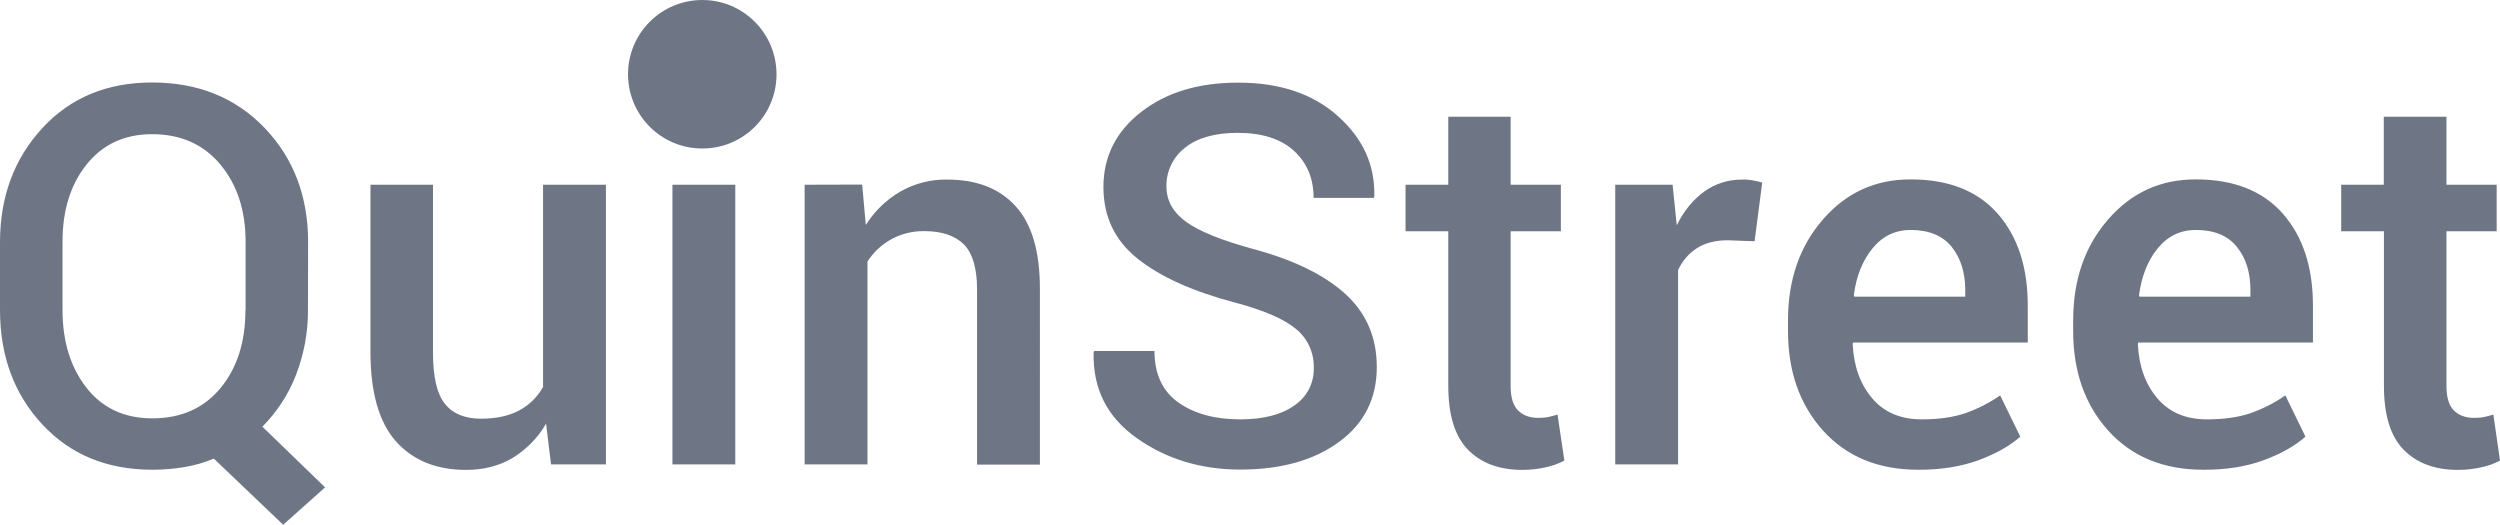 <?xml version="1.0" encoding="utf-8"?>
<!-- Generator: Adobe Illustrator 22.1.0, SVG Export Plug-In . SVG Version: 6.00 Build 0)  -->
<svg version="1.1" id="Isolation_Mode" xmlns="http://www.w3.org/2000/svg" xmlns:xlink="http://www.w3.org/1999/xlink" x="0px"
	 y="0px" viewBox="0 0 1503.5 315.7" style="enable-background:new 0 0 1503.5 315.7;" xml:space="preserve">
<style type="text/css">
	.st0{fill:#6E7585;}
</style>
<g>
	<path id="QuinStreet_2_" class="st0" d="M185.3,145.7c0-27.6-8.7-50.5-26.1-68.7s-40-27.4-67.7-27.4c-27.1,0-49.1,9.1-66,27.4
		S0,118.2,0,145.7v40.7c0,27.7,8.5,50.6,25.4,68.8s39,27.3,66.2,27.3c6.5,0,12.9-0.5,19.3-1.6c6.1-1,12-2.7,17.7-5.1l41.7,39.8
		l25.2-22.5l-37.7-36.5c8.8-8.9,15.7-19.4,20.2-31.1c4.8-12.4,7.3-25.7,7.2-39L185.3,145.7L185.3,145.7z M147.6,186.5
		c0,19.2-5,34.8-15,46.9s-23.7,18.2-41,18.2c-16.7,0-29.9-6.1-39.5-18.3c-9.6-12.2-14.5-27.8-14.5-46.9v-41
		c0-18.9,4.8-34.4,14.5-46.5s22.8-18.2,39.4-18.2c17.2,0,30.9,6.1,41,18.2s15.2,27.6,15.2,46.5V186.5z M331.4,279.3h33V111.1h-37.8
		v121.6c-3.4,6.1-8.4,11-14.5,14.2c-6.2,3.3-13.8,4.9-22.9,4.9c-9.6,0-16.9-3-21.6-8.9c-4.8-5.9-7.2-16.2-7.2-30.9V111.1h-37.6
		v100.6c0,24.3,5.1,42.1,15.2,53.6c10.2,11.5,24.3,17.3,42.3,17.3c10.6,0,19.9-2.4,28-7.2c8.3-5.1,15.2-12.1,20.1-20.6L331.4,279.3z
		 M442.2,111.1h-37.8v168.2h37.8V111.1z M442.2,36.8h-37.8v33.1h37.8V36.8L442.2,36.8z M483.9,111.1v168.2h37.8v-122
		c3.6-5.6,8.5-10.2,14.3-13.4c6-3.3,12.9-5,19.8-4.9c10.7,0,18.6,2.7,23.9,8c5.2,5.3,7.9,14.3,7.9,27v105.4h37.8V173.6
		c0-22.5-4.9-39-14.7-49.7s-23.5-15.9-41-15.9c-9.9-0.2-19.6,2.3-28.2,7.2c-8.5,4.9-15.6,11.8-20.8,20.1l-2.2-24.3L483.9,111.1
		L483.9,111.1z M778.5,243.8c-7.8,5.6-18.7,8.4-32.7,8.4c-15.2,0-27.6-3.4-37.2-10.2c-9.5-6.8-14.3-17.1-14.3-30.9H658l-0.3,0.9
		c-0.5,21.8,8.1,38.9,26,51.5c17.8,12.6,38.6,18.9,62.2,18.9c24.6,0,44.4-5.6,59.5-16.7c15.1-11.1,22.6-26.1,22.6-45
		c0-17.8-6.3-32.5-19-44c-12.7-11.5-31.2-20.5-55.5-27c-18.6-5.1-31.9-10.4-39.9-16.1c-8-5.7-12.1-12.8-12.1-21.4
		c-0.2-9.1,3.9-17.7,11.1-23.3c7.4-6,18-9,31.8-9c14.6,0,25.9,3.6,33.8,10.8C786.1,98,790,107.4,790,119h36.2l0.3-0.9
		c0.5-18.8-6.8-34.8-21.9-48.3s-35.1-20.1-60-20.1c-23.9,0-43.3,5.9-58.4,17.7c-15.1,11.8-22.6,26.8-22.6,45.1
		c0,17.7,6.8,32.1,20.5,43c13.6,10.9,33.1,19.7,58.4,26.4c17.7,4.7,30.1,10.1,37.1,16.1c6.9,5.7,10.7,14.2,10.5,23.1
		C790.4,230.1,786.1,238.7,778.5,243.8z M871,70.2v40.9h-25.7v28H871v93c0,17.4,3.9,30.2,11.8,38.3c7.9,8.1,18.8,12.2,32.7,12.2
		c4.7,0,9.3-0.5,13.8-1.5c4-0.8,7.9-2.2,11.5-4.1l-4.1-27.7c-1.8,0.6-3.7,1.1-5.6,1.5c-2,0.4-4,0.5-6.1,0.5c-5,0-9-1.5-12-4.4
		c-3-3-4.5-7.9-4.5-14.8v-93h30.2v-28h-30.2V70.2L871,70.2L871,70.2z M1059.8,109.8c-1.8-0.5-3.6-1-5.5-1.3
		c-2.1-0.4-4.2-0.6-6.4-0.5c-8.3-0.1-16.4,2.4-23.1,7.3c-6.7,4.9-12.2,11.6-16.4,20.2l-2.5-24.4h-34.5v168.2h37.8V162.4
		c2.5-5.4,6.4-10,11.4-13.2c4.9-3.1,11.1-4.7,18.4-4.7l16.2,0.6L1059.8,109.8z M1189.8,276.8c10.5-3.9,18.9-8.6,25.2-14.2
		l-12.1-24.8c-6.5,4.5-13.5,8.1-21,10.7c-7.3,2.5-16,3.7-26.1,3.7c-12.8,0-22.7-4.2-29.9-12.7c-7.2-8.5-11.1-19.4-11.7-32.7l0.3-0.8
		h105v-22.2c0-23.1-6-41.5-18.1-55.3c-12.1-13.7-29.5-20.6-52.2-20.6c-21.2-0.1-38.8,7.9-52.8,24c-14.1,16.1-21.1,36.4-21.1,60.9
		v6.2c0,24.5,7.1,44.5,21.2,60.1c14.2,15.6,33.2,23.4,57,23.4C1167.2,282.6,1179.3,280.6,1189.8,276.8L1189.8,276.8z M1173.7,148.4
		c5.4,6.7,8.2,15.4,8.2,26.1v3.9h-66.7l-0.3-0.8c1.4-11.4,5.2-20.8,11.2-28.2c6-7.4,13.7-11.1,23-11.1
		C1160,138.3,1168.2,141.7,1173.7,148.4L1173.7,148.4z M1361.3,276.8c10.5-3.9,18.9-8.6,25.2-14.2l-12.1-24.8
		c-6.5,4.5-13.5,8.1-21,10.7c-7.3,2.5-16,3.7-26.1,3.7c-12.8,0-22.7-4.2-29.9-12.7c-7.2-8.5-11.1-19.4-11.7-32.7l0.3-0.8h105v-22.2
		c0-23.1-6-41.5-18.1-55.3c-12.1-13.7-29.5-20.6-52.2-20.6c-21.2-0.1-38.8,7.9-52.8,24c-14.1,16.1-21.1,36.4-21.1,60.9v6.2
		c0,24.5,7.1,44.5,21.2,60.1c14.2,15.6,33.2,23.4,57,23.4C1338.7,282.6,1350.9,280.6,1361.3,276.8L1361.3,276.8z M1345.2,148.4
		c5.5,6.7,8.2,15.4,8.2,26.1v3.9h-66.7l-0.3-0.8c1.5-11.4,5.2-20.8,11.2-28.2c6-7.4,13.7-11.1,23-11.1
		C1331.6,138.3,1339.8,141.7,1345.2,148.4L1345.2,148.4z M1433.6,70.2v40.9H1408v28h25.7v93c0,17.4,3.9,30.2,11.8,38.3
		s18.8,12.2,32.7,12.2c4.7,0,9.3-0.5,13.8-1.5c4-0.8,7.9-2.2,11.5-4.1l-4-27.7c-1.8,0.6-3.7,1.1-5.6,1.5c-2,0.4-4,0.5-6.1,0.5
		c-5,0-9-1.5-12-4.4c-3-3-4.5-7.9-4.5-14.8v-93h30.2v-28h-30.2V70.2L1433.6,70.2L1433.6,70.2z"/>
	<path id="Ellipse_1_copy_3_2_" class="st0" d="M422.4,0C447,0,467,20,467,44.7c0,24.7-20,44.7-44.7,44.6c-24.7,0-44.6-20-44.6-44.7
		C377.7,20,397.7,0,422.4,0z"/>
</g>
</svg>
